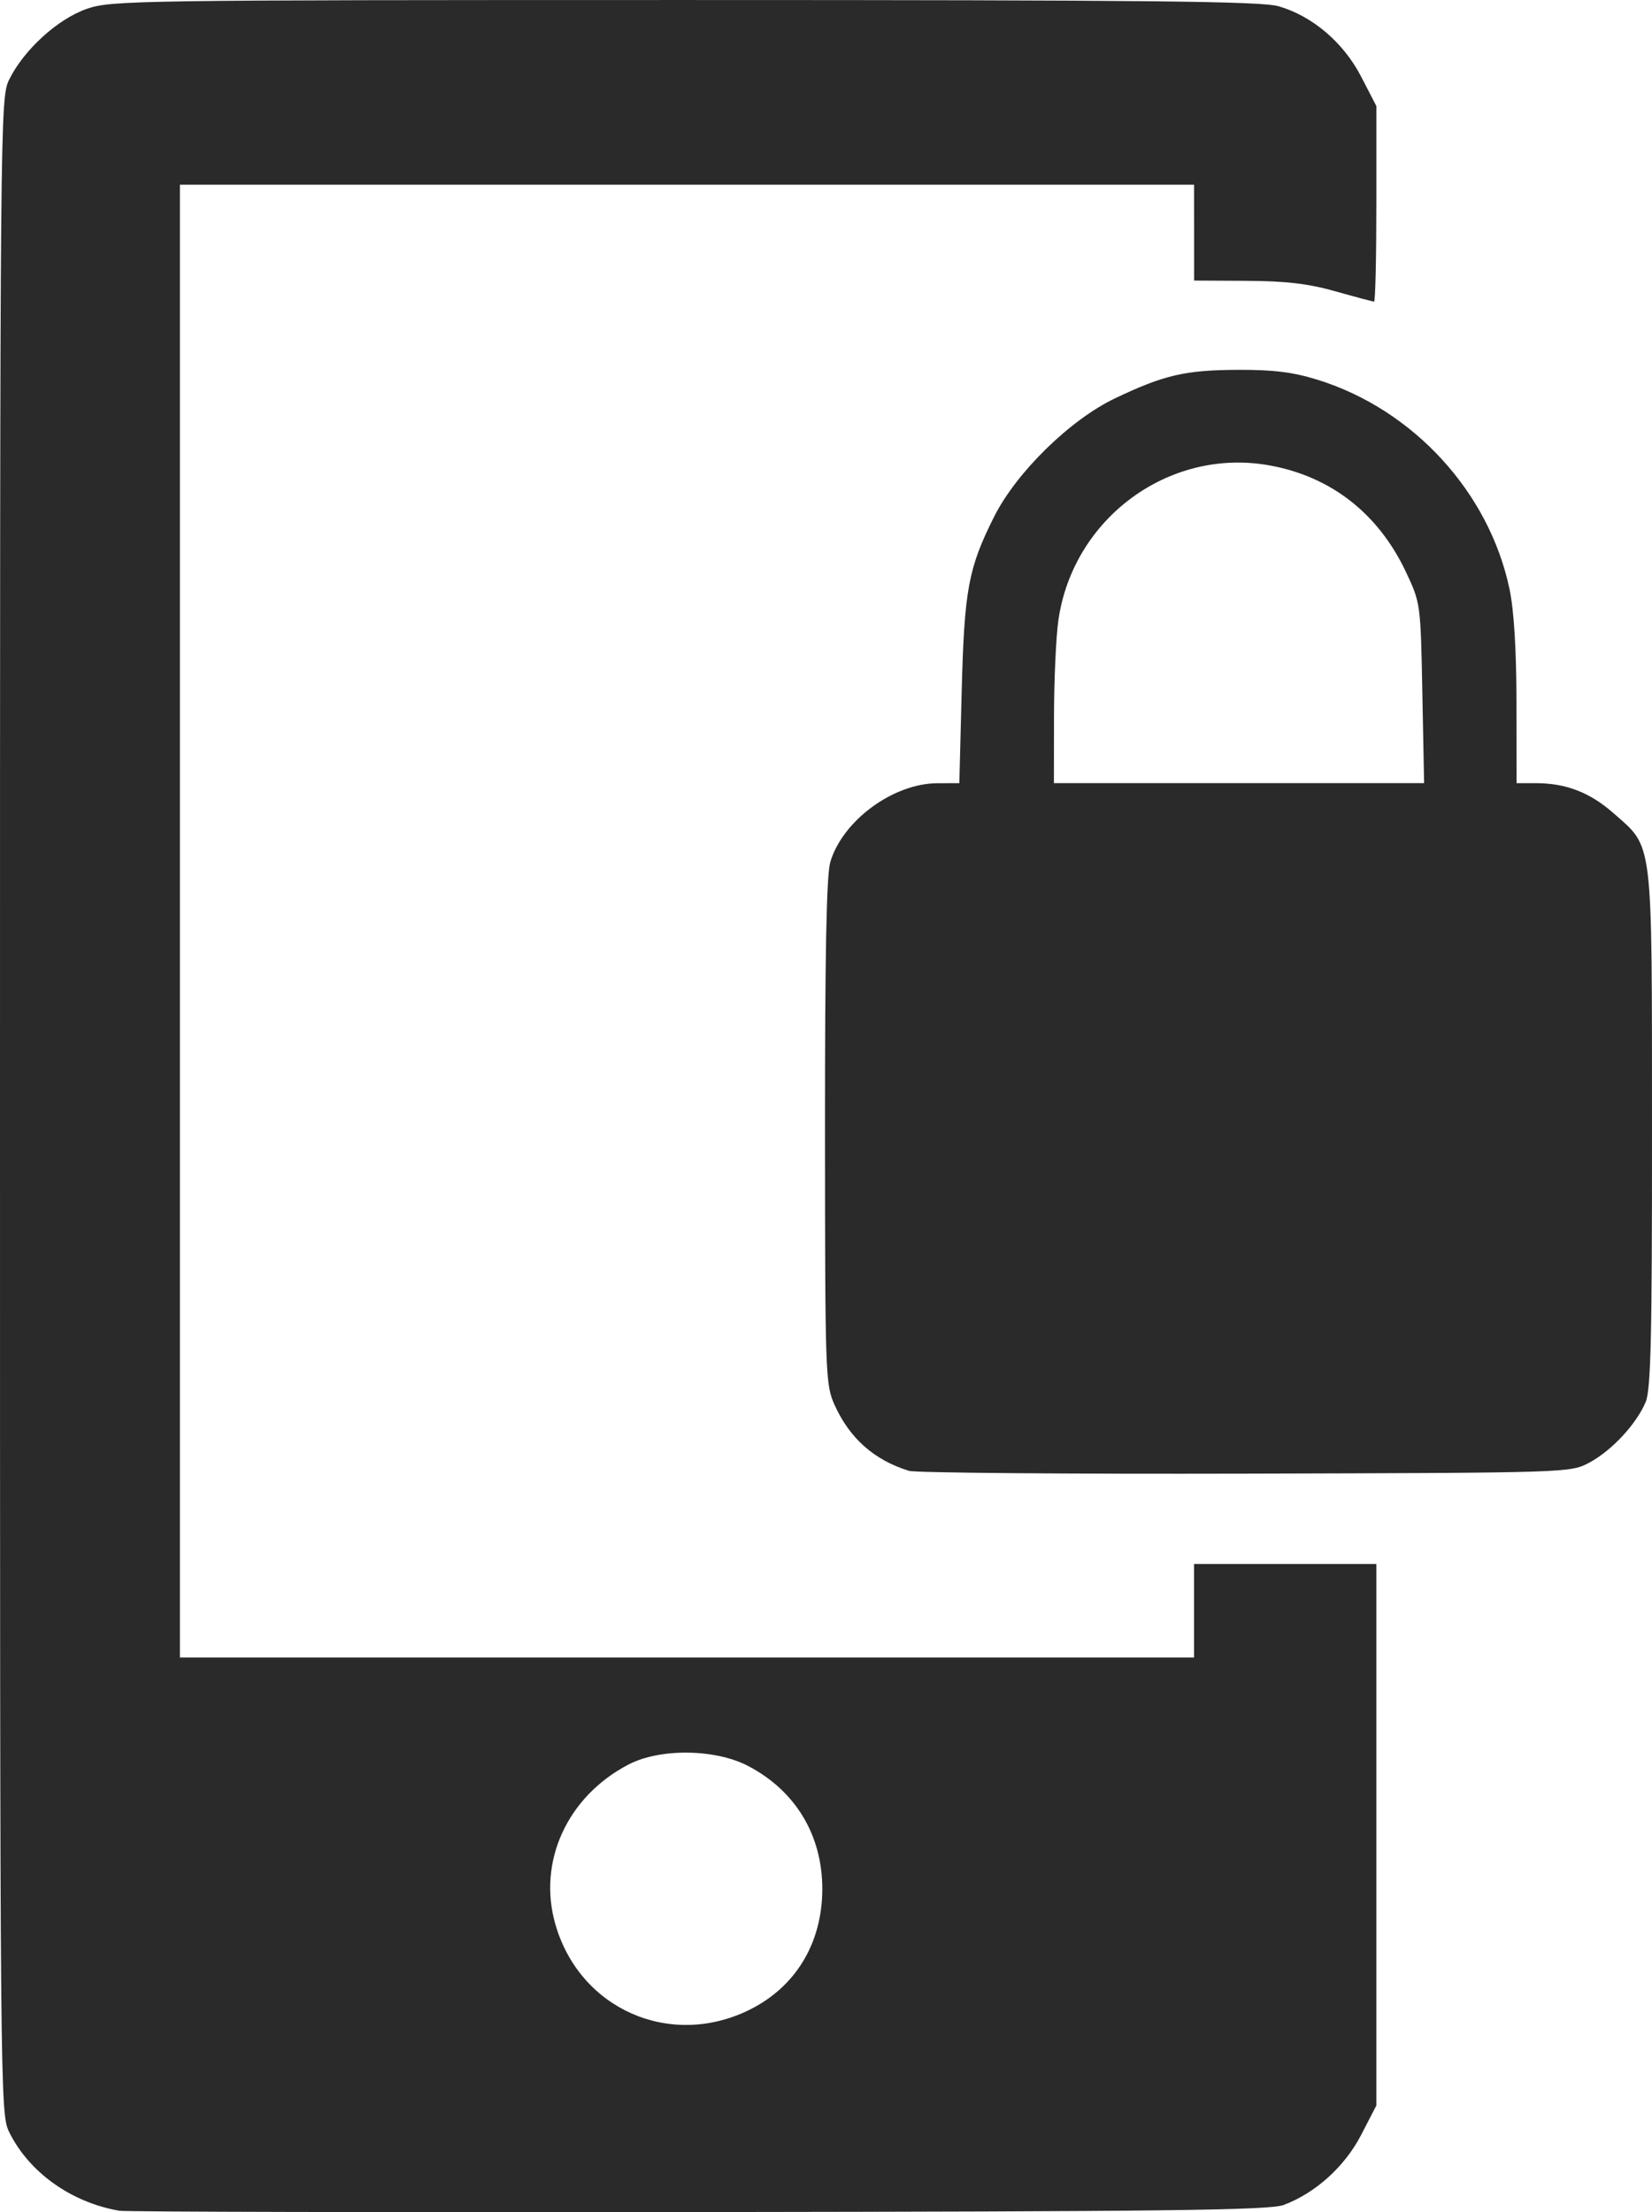 <?xml version="1.0" encoding="UTF-8" standalone="no"?>
<!-- Created with Inkscape (http://www.inkscape.org/) -->

<svg
   xmlns:dc="http://purl.org/dc/elements/1.1/"
   xmlns:cc="http://creativecommons.org/ns#"
   xmlns:rdf="http://www.w3.org/1999/02/22-rdf-syntax-ns#"
   xmlns:svg="http://www.w3.org/2000/svg"
   xmlns="http://www.w3.org/2000/svg"
   xmlns:sodipodi="http://sodipodi.sourceforge.net/DTD/sodipodi-0.dtd"
   xmlns:inkscape="http://www.inkscape.org/namespaces/inkscape"
   width="93.525mm"
   height="125.182mm"
   viewBox="0 0 93.525 125.182"
   version="1.1"
   id="svg8"
   inkscape:version="0.92.3 (2405546, 2018-03-11)">
  <defs
     id="defs2" />
  <sodipodi:namedview
     id="base"
     pagecolor="#ffffff"
     bordercolor="#666666"
     borderopacity="1.0"
     inkscape:pageopacity="0.0"
     inkscape:pageshadow="2"
     inkscape:zoom="0.35"
     inkscape:cx="-258.2805"
     inkscape:cy="-181.76543"
     inkscape:document-units="mm"
     inkscape:current-layer="layer1"
     showgrid="false"
     fit-margin-top="0"
     fit-margin-left="0"
     fit-margin-right="0"
     fit-margin-bottom="0"
     inkscape:window-width="1920"
     inkscape:window-height="1014"
     inkscape:window-x="0"
     inkscape:window-y="29"
     inkscape:window-maximized="1" />
  <g
     inkscape:label="Calque 1"
     inkscape:groupmode="layer"
     id="layer1"
     transform="translate(-3.325,21.417)">
    <path
       style="fill:#2a2a2a;fill-opacity:1;stroke-width:0.265"
       d="m 10.072,103.684 c -2.719,-0.468 -5.108,-2.175 -6.227,-4.45 -0.513,-1.042 -0.52,-1.916 -0.52,-58.076 0,-56.205 0.007,-57.033 0.522,-58.076 0.827,-1.678 2.745,-3.425 4.389,-3.997 1.383,-0.481 2.727,-0.501 33.851,-0.501 26.279,0 32.642,0.067 33.628,0.354 1.916,0.557 3.67,2.052 4.666,3.977 l 0.864,1.669 v 5.533 c 0,3.043 -0.058,5.533 -0.129,5.533 -0.071,0 -1.053,-0.261 -2.183,-0.58 -1.537,-0.435 -2.802,-0.584 -5.029,-0.595 l -2.975,-0.015 -0.001,-2.712 -0.001,-2.712 H 42.219 13.511 v 41.672 41.672 h 28.707 28.707 v -2.646 -2.646 h 5.159 5.159 v 15.323 15.323 l -0.864,1.669 c -0.924,1.784 -2.586,3.285 -4.382,3.956 -0.802,0.3 -6.585,0.37 -33.119,0.402 -17.681,0.021 -32.445,-0.012 -32.808,-0.075 z m 35.635,-11.346 c 2.65,-1.287 4.171,-3.79 4.171,-6.862 0,-3.043 -1.513,-5.552 -4.195,-6.957 -1.859,-0.974 -4.989,-1.014 -6.771,-0.087 -3.48,1.81 -5.172,5.516 -4.139,9.069 1.386,4.766 6.46,7.012 10.934,4.838 z m 9.078,-30.522 c -1.971,-0.61 -3.354,-1.834 -4.21,-3.725 -0.521,-1.15 -0.539,-1.677 -0.545,-15.447 -0.004,-10.07 0.084,-14.558 0.301,-15.282 0.705,-2.354 3.567,-4.453 6.078,-4.458 l 1.226,-0.003 0.135,-5.226 c 0.148,-5.724 0.376,-6.948 1.836,-9.854 1.26,-2.508 4.298,-5.482 6.838,-6.694 2.782,-1.327 3.985,-1.605 6.995,-1.615 1.996,-0.007 3.101,0.133 4.498,0.568 C 83.349,1.768 87.635,6.446 88.784,11.921 c 0.254,1.21 0.39,3.435 0.393,6.416 l 0.005,4.564 h 1.094 c 1.698,0 3.061,0.526 4.384,1.69 2.277,2.005 2.183,1.236 2.19,17.832 0.005,11.822 -0.064,14.794 -0.358,15.497 -0.519,1.242 -1.922,2.752 -3.183,3.427 -1.082,0.579 -1.098,0.58 -19.472,0.627 C 63.723,62 55.149,61.929 54.785,61.816 Z M 83.849,17.808 c -0.097,-5.073 -0.101,-5.1 -0.931,-6.861 -1.57,-3.327 -4.279,-5.428 -7.787,-6.039 -5.643,-0.983 -11.055,3.008 -11.887,8.767 -0.134,0.927 -0.246,3.382 -0.249,5.455 l -0.005,3.77 h 10.479 10.479 z"
       id="path954"
       inkscape:connector-curvature="0" />
  </g>
</svg>
